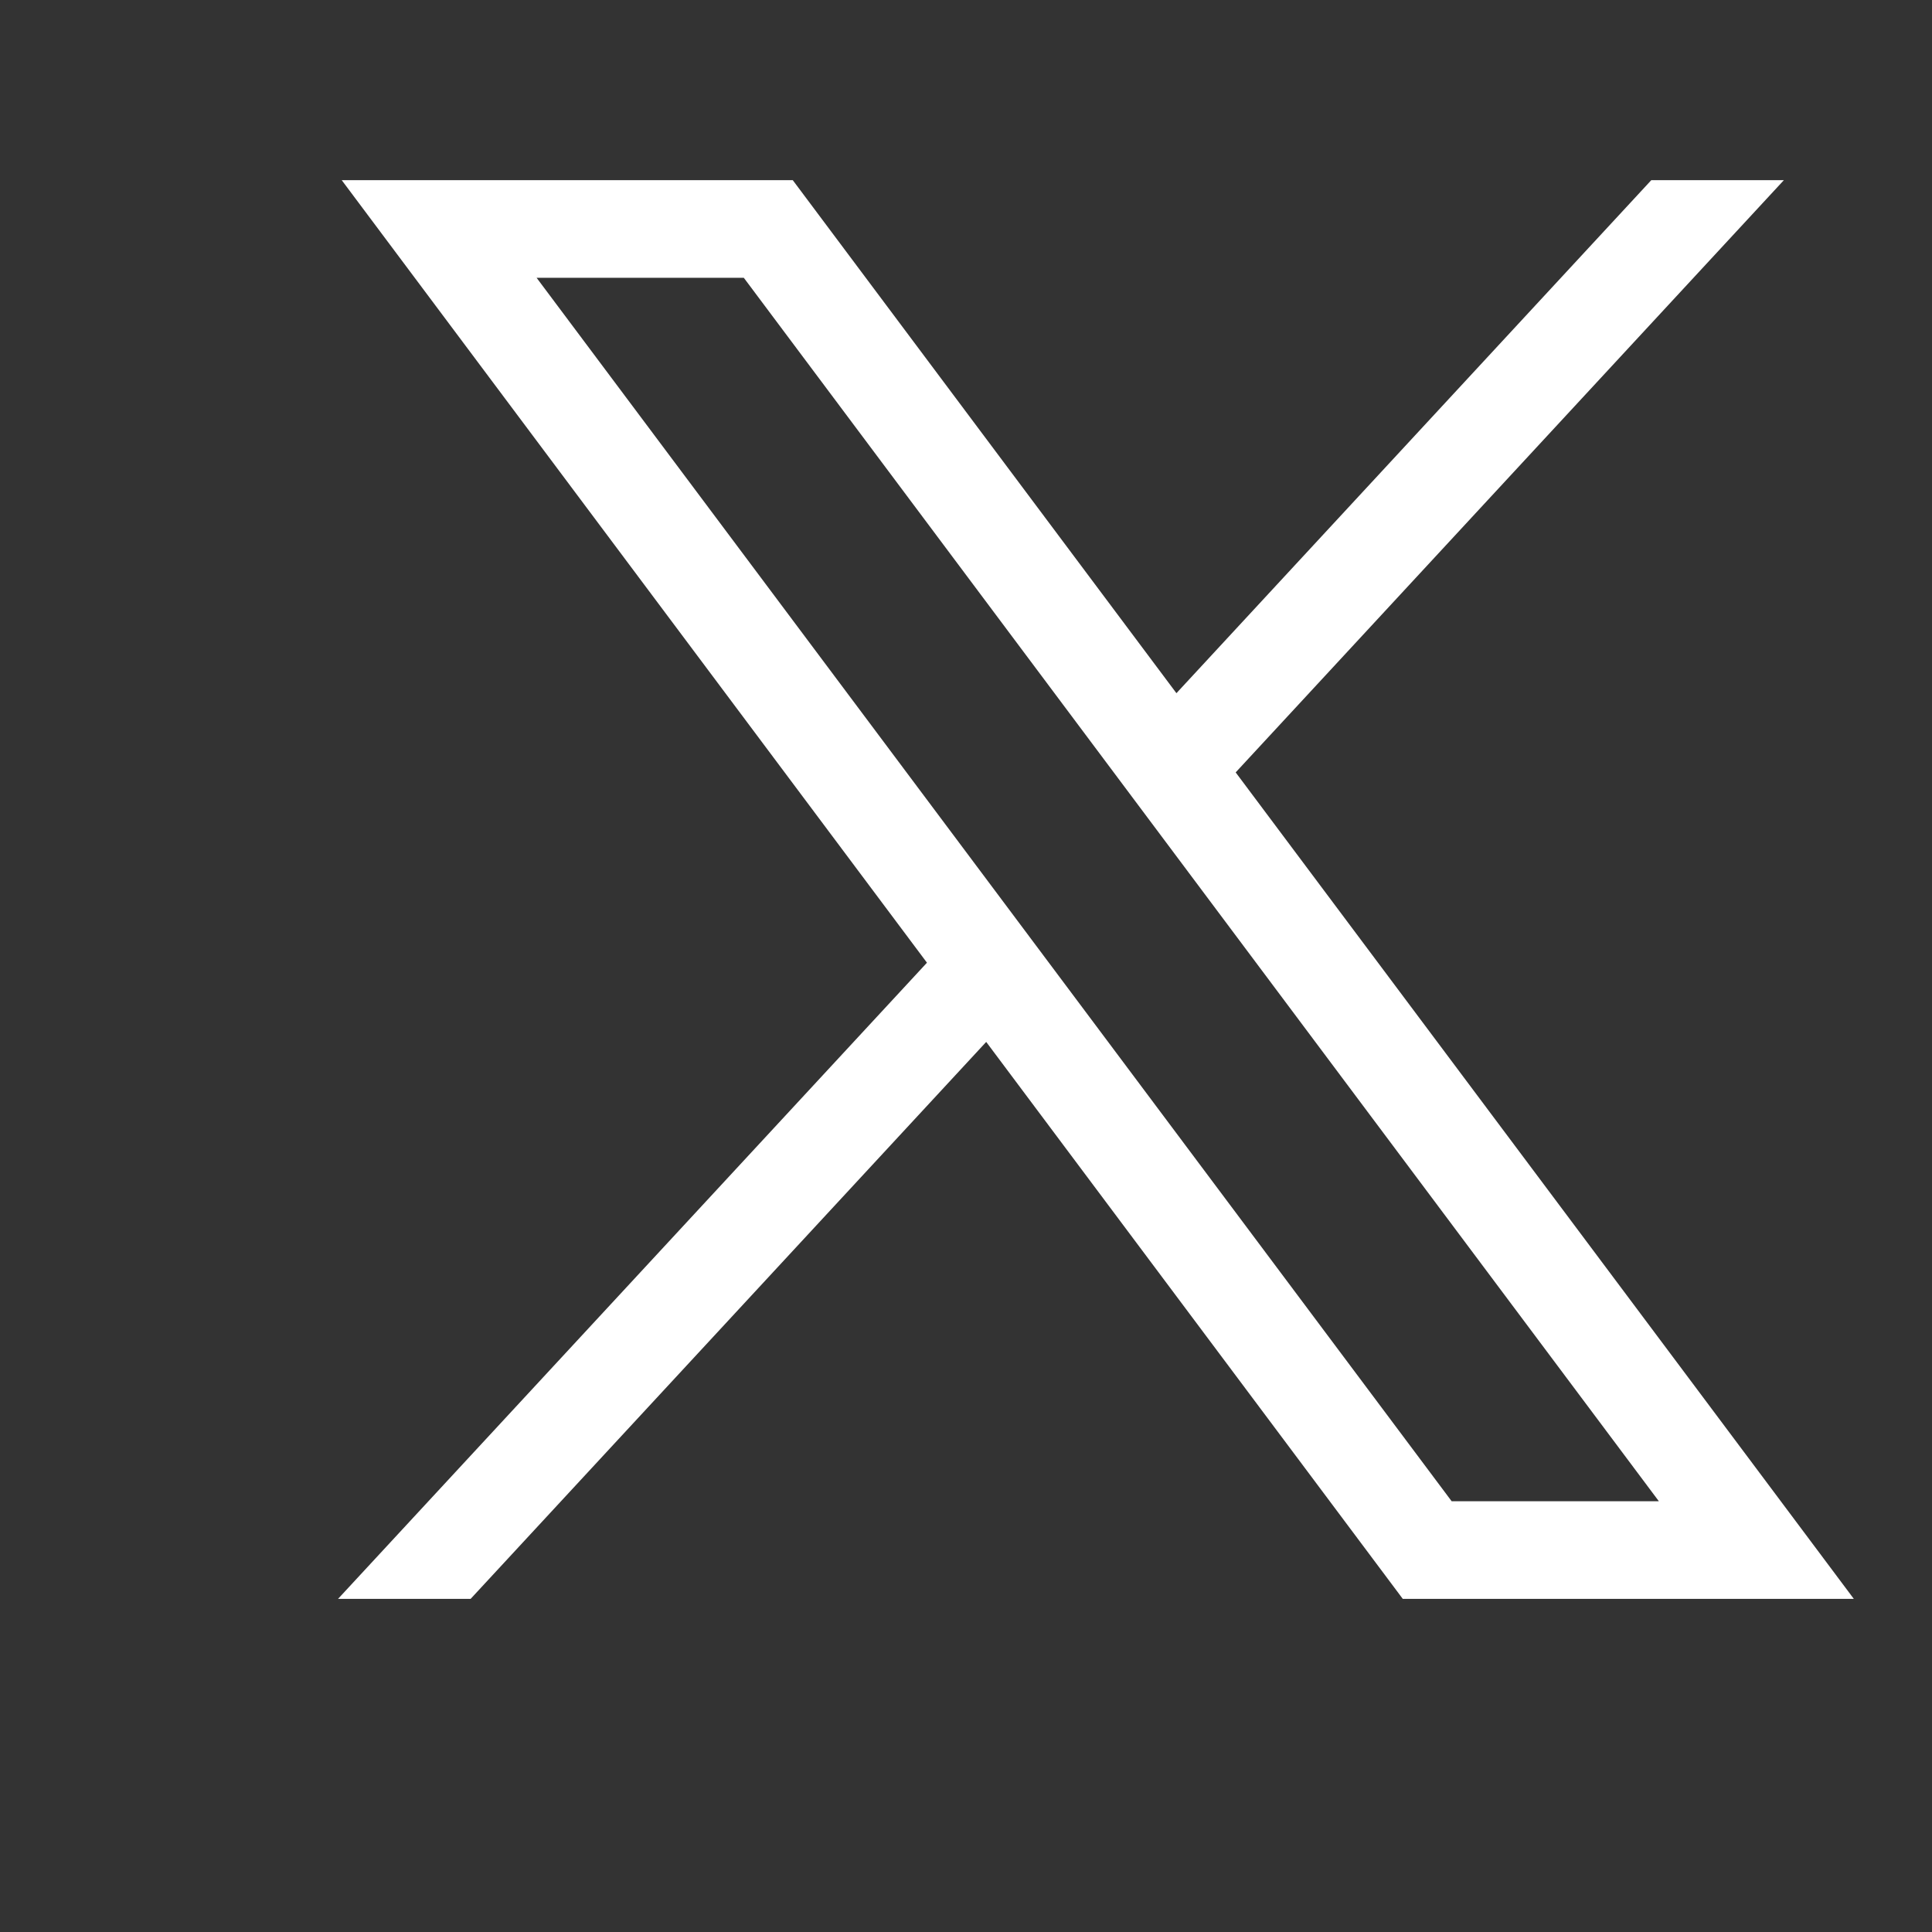 <svg width="24" height="24" viewBox="0 0 24 24" fill="none" xmlns="http://www.w3.org/2000/svg">
<rect x="0" y="0" width="24" height="24" fill="#333333" stroke="none"/>
<g id="Twitter X 1" clip-path="url(#clip0_1_3850)">
<g id="layer1">
<path id="path1009" d="M4.245 2.238L11.515 11.959L4.199 19.862H5.846L12.251 12.943L17.426 19.862H23.029L15.35 9.595L22.16 2.238H20.513L14.614 8.611L9.848 2.238H4.245ZM6.666 3.451H9.24L20.607 18.649H18.033L6.666 3.451Z" fill="white"/>
</g>
</g>
<defs>
<clipPath id="clip0_1_3850">
<rect width="23.531" height="23.531" fill="white"/>
</clipPath>
</defs>
</svg>

